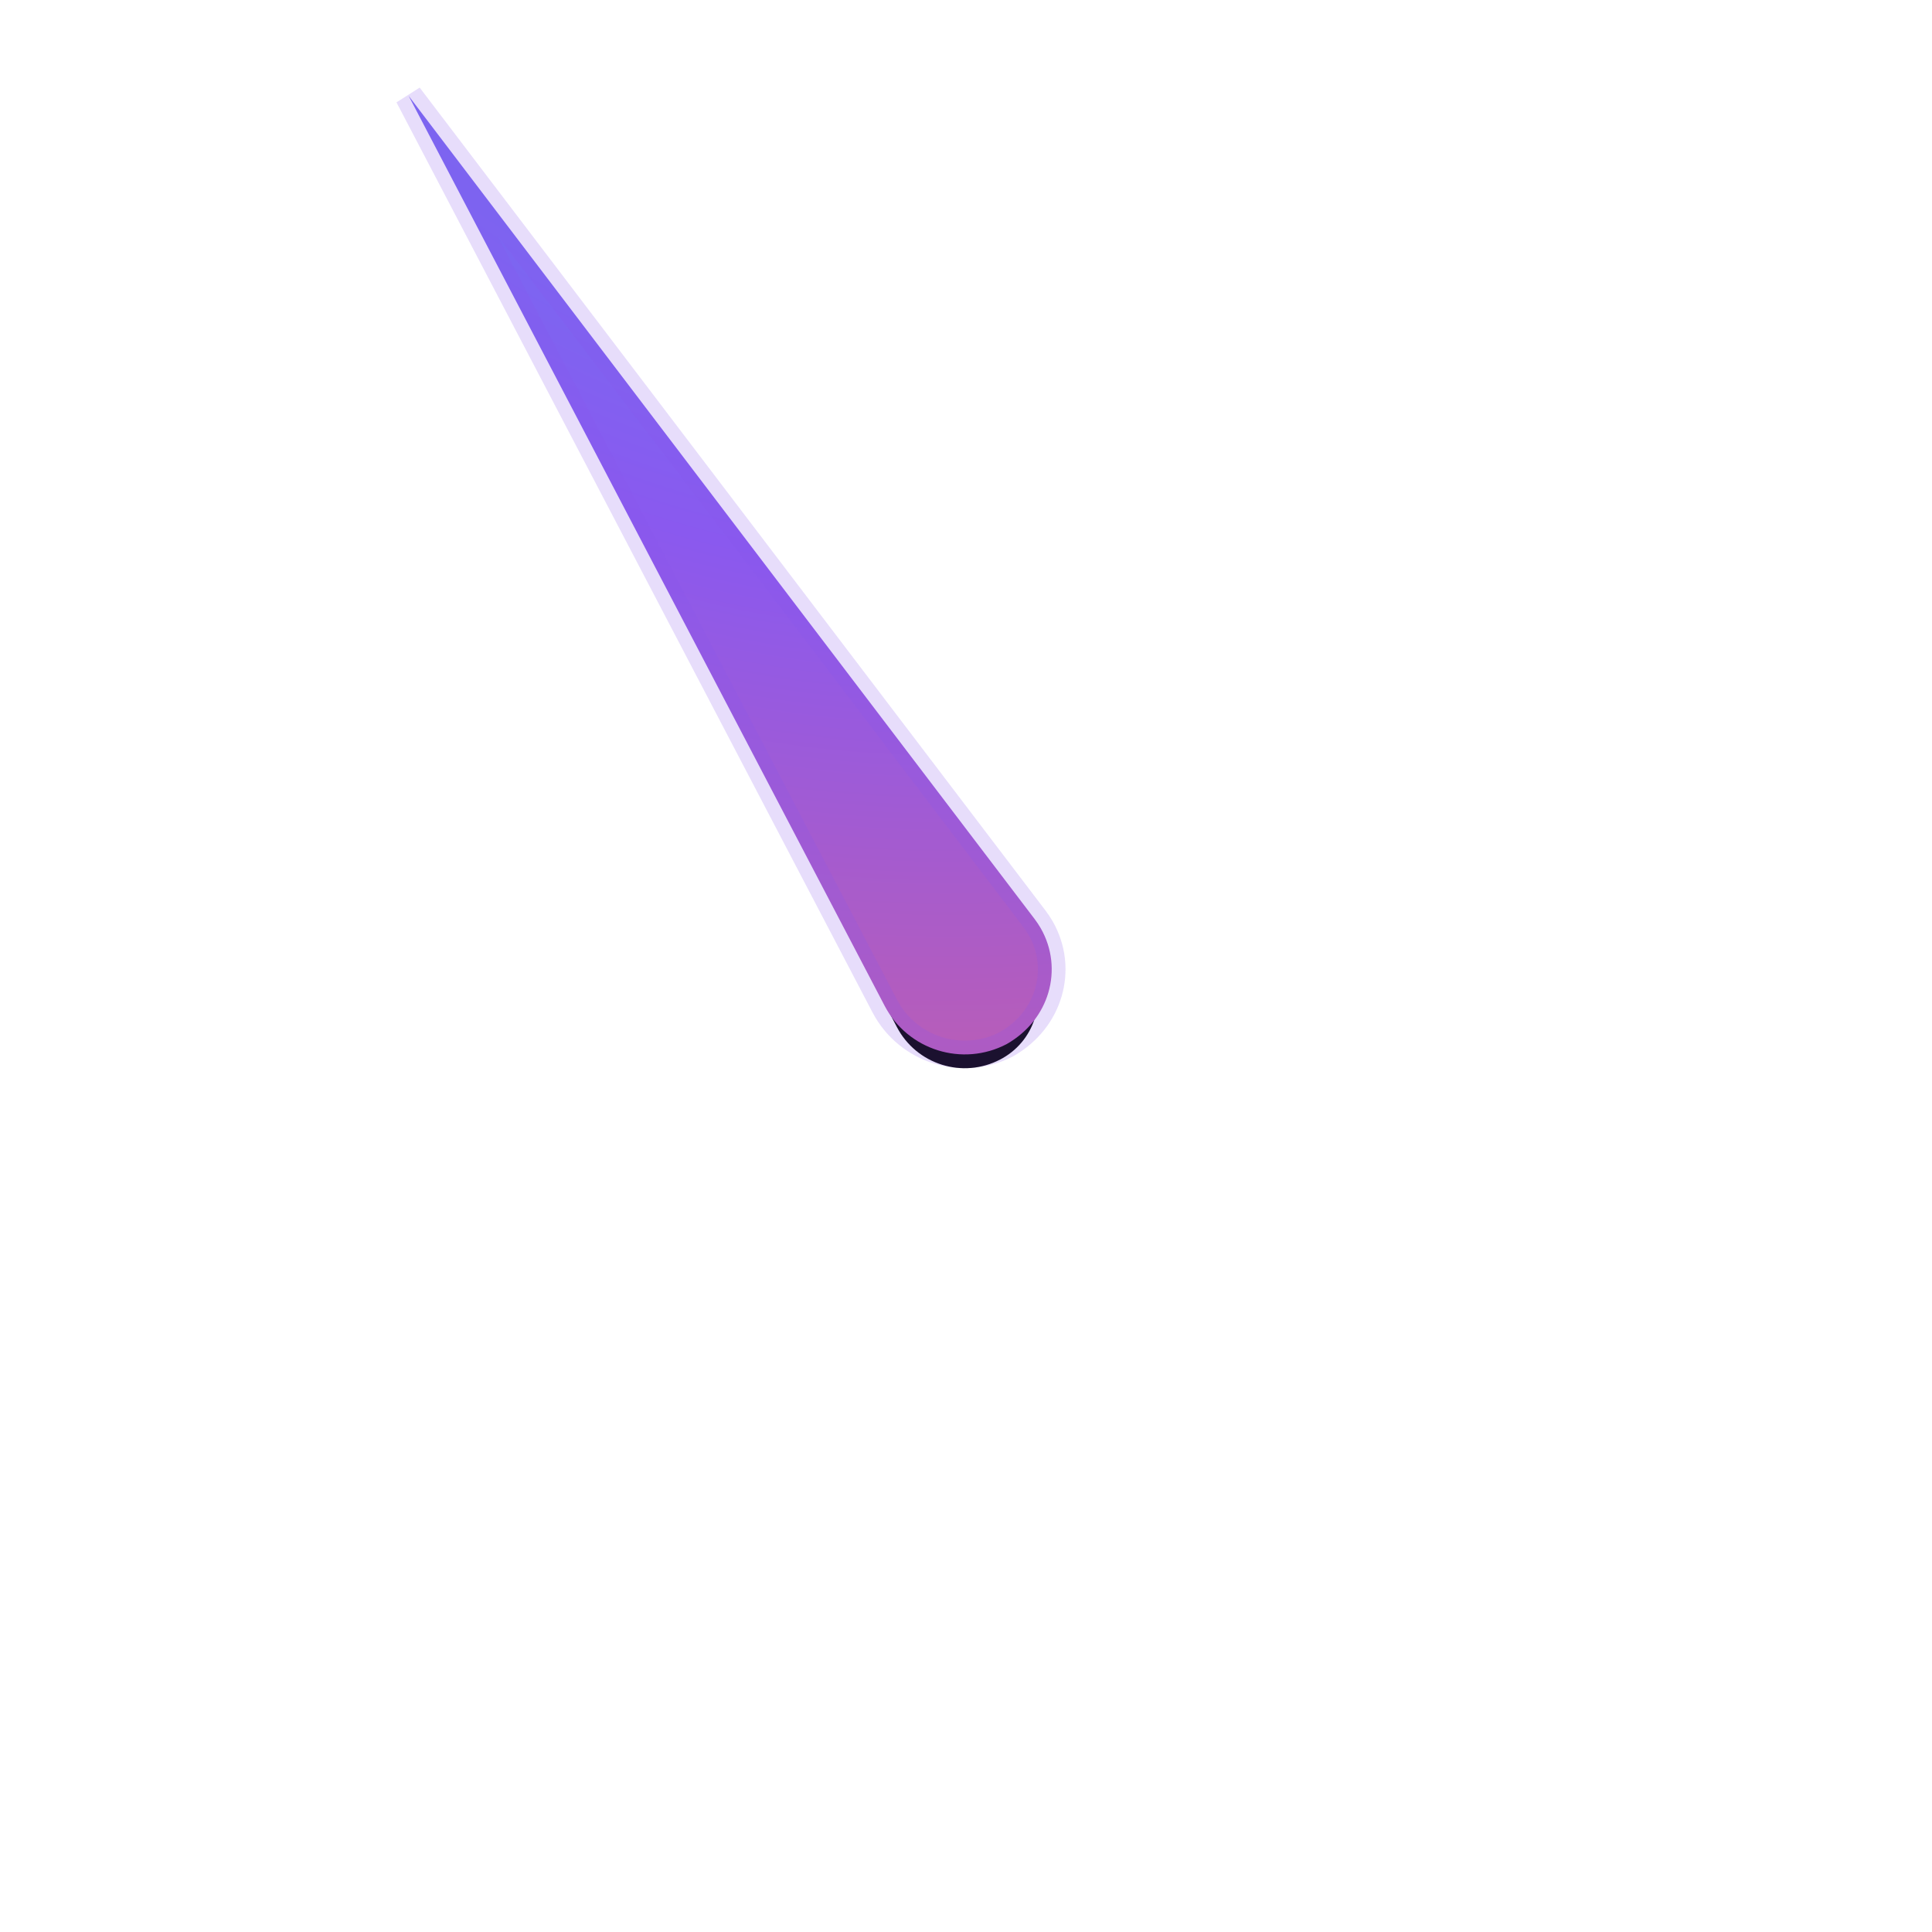 <?xml version="1.0" encoding="UTF-8"?>
<svg width="140px" height="140px" viewBox="0 0 140 140" version="1.1" xmlns="http://www.w3.org/2000/svg" xmlns:xlink="http://www.w3.org/1999/xlink">
    <!-- Generator: Sketch 63.1 (92452) - https://sketch.com -->
    <title>Needle 2@2x</title>
    <desc>Created with Sketch.</desc>
    <defs>
        <radialGradient cx="17.184%" cy="-55.223%" fx="17.184%" fy="-55.223%" r="340.6%" gradientTransform="translate(0.172,-0.552),scale(1,0.688),rotate(74.631),translate(-0.172,0.552)" id="radialGradient-1">
            <stop stop-color="#419BF9" offset="0%"></stop>
            <stop stop-color="#8A59EF" offset="44.515%"></stop>
            <stop stop-color="#FF6363" offset="100%"></stop>
        </radialGradient>
        <path d="M39.491,67.21 L77.674,17 L77.674,17 L48.68,72.429 C47.259,75.144 43.907,76.194 41.192,74.773 C41.128,74.74 41.065,74.706 41.003,74.67 C38.577,73.279 37.737,70.183 39.129,67.757 C39.238,67.567 39.359,67.384 39.491,67.21 Z" id="path-2"></path>
        <filter x="-37.3%" y="-56.3%" width="206.3%" height="185.8%" filterUnits="objectBoundingBox" id="filter-3">
            <feMorphology radius="2" operator="dilate" in="SourceAlpha" result="shadowSpreadOuter1"></feMorphology>
            <feOffset dx="0" dy="2" in="shadowSpreadOuter1" result="shadowOffsetOuter1"></feOffset>
            <feGaussianBlur stdDeviation="5" in="shadowOffsetOuter1" result="shadowBlurOuter1"></feGaussianBlur>
            <feComposite in="shadowBlurOuter1" in2="SourceAlpha" operator="out" result="shadowBlurOuter1"></feComposite>
            <feColorMatrix values="0 0 0 0 1   0 0 0 0 1   0 0 0 0 1  0 0 0 0.119 0" type="matrix" in="shadowBlurOuter1"></feColorMatrix>
        </filter>
    </defs>
    <g id="Needle-2" stroke="none" stroke-width="1" fill="none" fill-rule="evenodd">
        <g>
            <g id="Path-20" fill-rule="nonzero" transform="translate(56.837, 47.27) scale(-1, 1) translate(-56.837, -47.27) ">
                <use fill="black" fill-opacity="1" filter="url(#filter-3)" xlink:href="#path-2"></use>
                <path stroke-opacity="0.2" stroke="#8A59EF" stroke-width="2" d="M84.058,6.953 L38.695,66.605 C38.537,66.814 38.392,67.032 38.261,67.259 C37.419,68.728 37.258,70.4 37.707,71.928 C38.143,73.411 39.157,74.762 40.728,75.66 C42.33,76.498 44.121,76.607 45.72,76.106 C47.319,75.606 48.728,74.495 49.566,72.892 L84.058,6.953 Z" fill="url(#radialGradient-1)" fill-rule="evenodd"></path>
            </g>
            <circle id="Oval" cx="70" cy="70" r="70"></circle>
        </g>
    </g>
</svg>